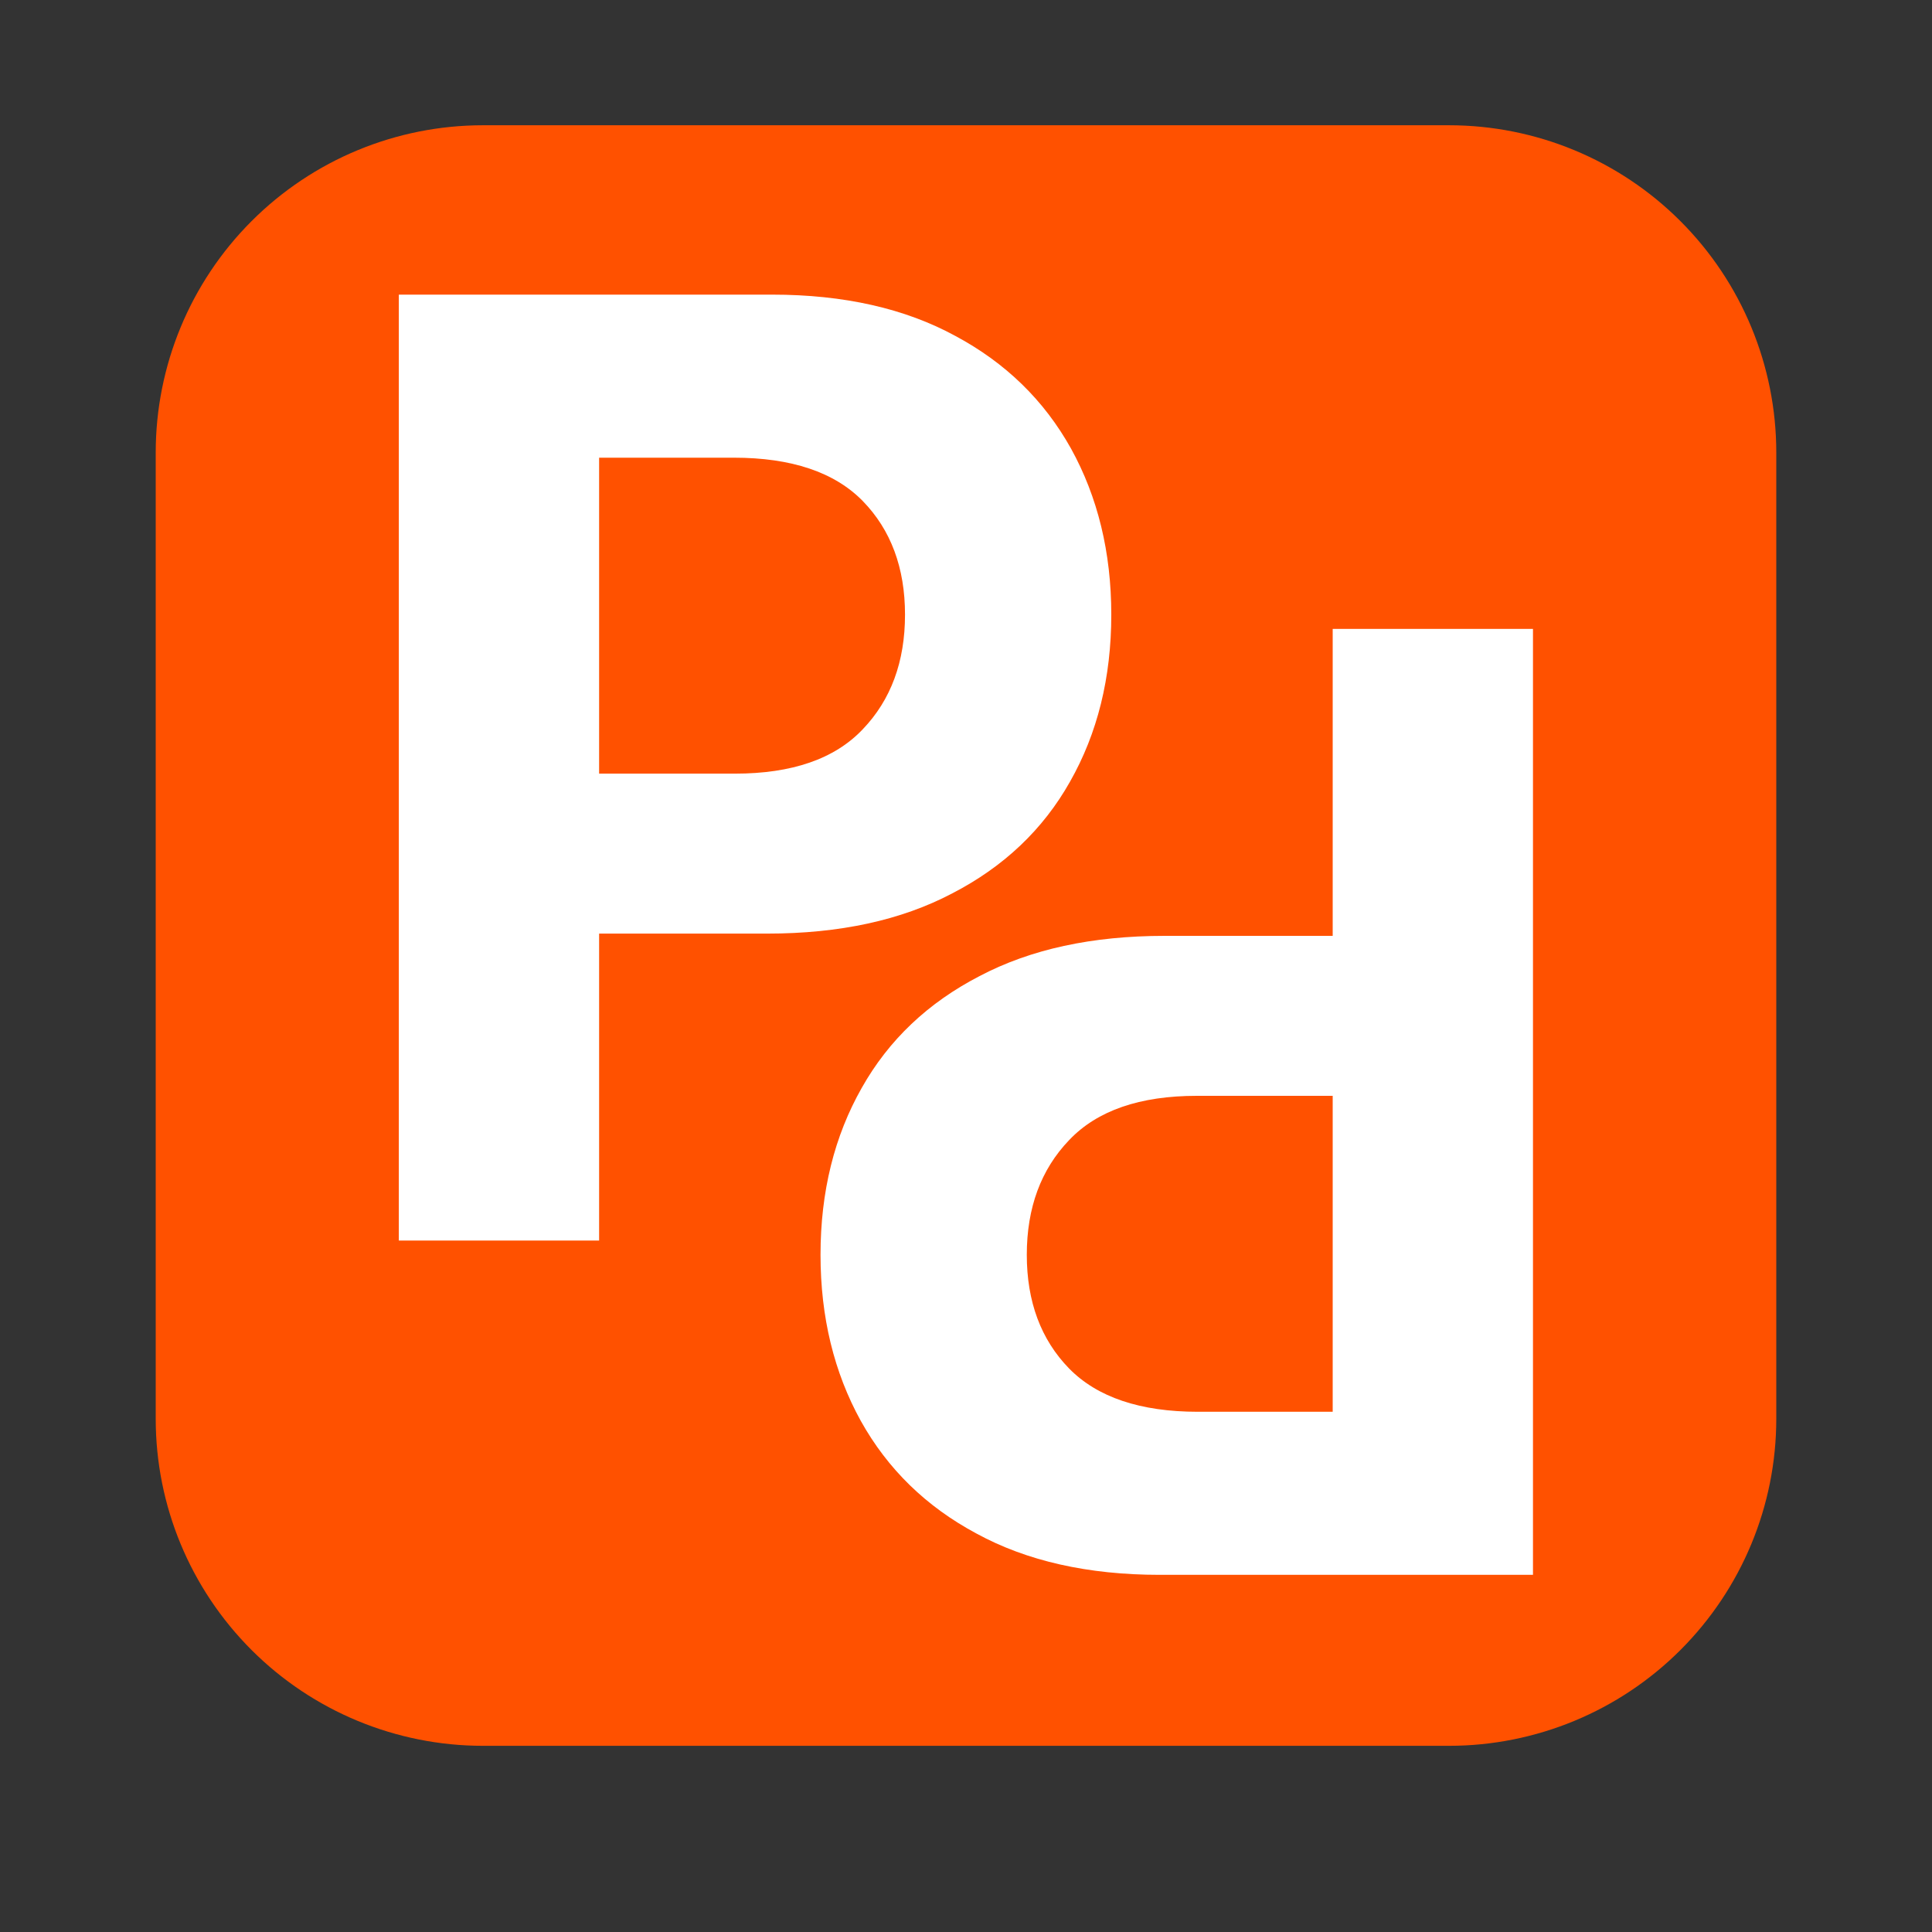 <?xml version="1.0" encoding="utf-8"?>
<svg xmlns="http://www.w3.org/2000/svg" height="40" preserveAspectRatio="xMidYMid meet" version="1.2" viewBox="0 0 30 30" width="40" zoomAndPan="magnify">
  <rect x="0" y="0" width="30" height="30" fill="#333333" stroke="none"/>
  <defs>
    <clipPath id="164e2dca7a">
      <path d="M 2.418 1.945 L 27.582 1.945 L 27.582 27.109 L 2.418 27.109 Z M 2.418 1.945"/>
    </clipPath>
    <clipPath id="6a9dff42c8">
      <path d="M 7.5 1.945 L 22.5 1.945 C 23.848 1.945 25.141 2.48 26.094 3.434 C 27.047 4.387 27.582 5.68 27.582 7.027 L 27.582 22.031 C 27.582 23.379 27.047 24.668 26.094 25.621 C 25.141 26.574 23.848 27.109 22.5 27.109 L 7.5 27.109 C 6.152 27.109 4.859 26.574 3.906 25.621 C 2.953 24.668 2.418 23.379 2.418 22.031 L 2.418 7.027 C 2.418 5.68 2.953 4.387 3.906 3.434 C 4.859 2.48 6.152 1.945 7.5 1.945 Z M 7.5 1.945"/>
    </clipPath>
  </defs>
  <g id="2214cb067a">
    <g clip-path="url(#164e2dca7a)" clip-rule="nonzero">
      <g clip-path="url(#6a9dff42c8)" clip-rule="nonzero">
        <path d="M 2.418 1.945 L 27.582 1.945 L 27.582 27.109 L 2.418 27.109 Z M 2.418 1.945" style="stroke:none;fill-rule:nonzero;fill:#ff5100;fill-opacity:1;"/>
      </g>
    </g>
    <g style="fill:#ffffff;fill-opacity:1;">
      <g transform="translate(4.912, 19.263)">
        <path d="M 1.281 0 L 1.281 -14.688 L 7.078 -14.688 C 8.191 -14.688 9.141 -14.473 9.922 -14.047 C 10.703 -13.629 11.301 -13.047 11.719 -12.297 C 12.133 -11.547 12.344 -10.688 12.344 -9.719 C 12.344 -8.738 12.129 -7.875 11.703 -7.125 C 11.285 -6.383 10.676 -5.805 9.875 -5.391 C 9.082 -4.973 8.125 -4.766 7 -4.766 L 4.391 -4.766 L 4.391 0 Z M 4.391 -7.25 L 6.5 -7.25 C 7.383 -7.25 8.047 -7.477 8.484 -7.938 C 8.922 -8.395 9.141 -8.988 9.141 -9.719 C 9.141 -10.445 8.922 -11.035 8.484 -11.484 C 8.047 -11.93 7.379 -12.156 6.484 -12.156 L 4.391 -12.156 Z M 4.391 -7.25" style="stroke:none"/>
      </g>
    </g>
    <g style="fill:#ffffff;fill-opacity:1;">
      <g transform="translate(25.085, 9.766)">
        <path d="M -1.281 0 L -1.281 14.688 L -7.078 14.688 C -8.191 14.688 -9.141 14.473 -9.922 14.047 C -10.703 13.629 -11.301 13.047 -11.719 12.297 C -12.133 11.547 -12.344 10.688 -12.344 9.719 C -12.344 8.738 -12.129 7.875 -11.703 7.125 C -11.285 6.383 -10.676 5.805 -9.875 5.391 C -9.082 4.973 -8.125 4.766 -7 4.766 L -4.391 4.766 L -4.391 0 Z M -4.391 7.25 L -6.5 7.25 C -7.383 7.25 -8.047 7.477 -8.484 7.938 C -8.922 8.395 -9.141 8.988 -9.141 9.719 C -9.141 10.445 -8.922 11.035 -8.484 11.484 C -8.047 11.93 -7.379 12.156 -6.484 12.156 L -4.391 12.156 Z M -4.391 7.25" style="stroke:none"/>
      </g>
    </g>
  </g>
</svg>